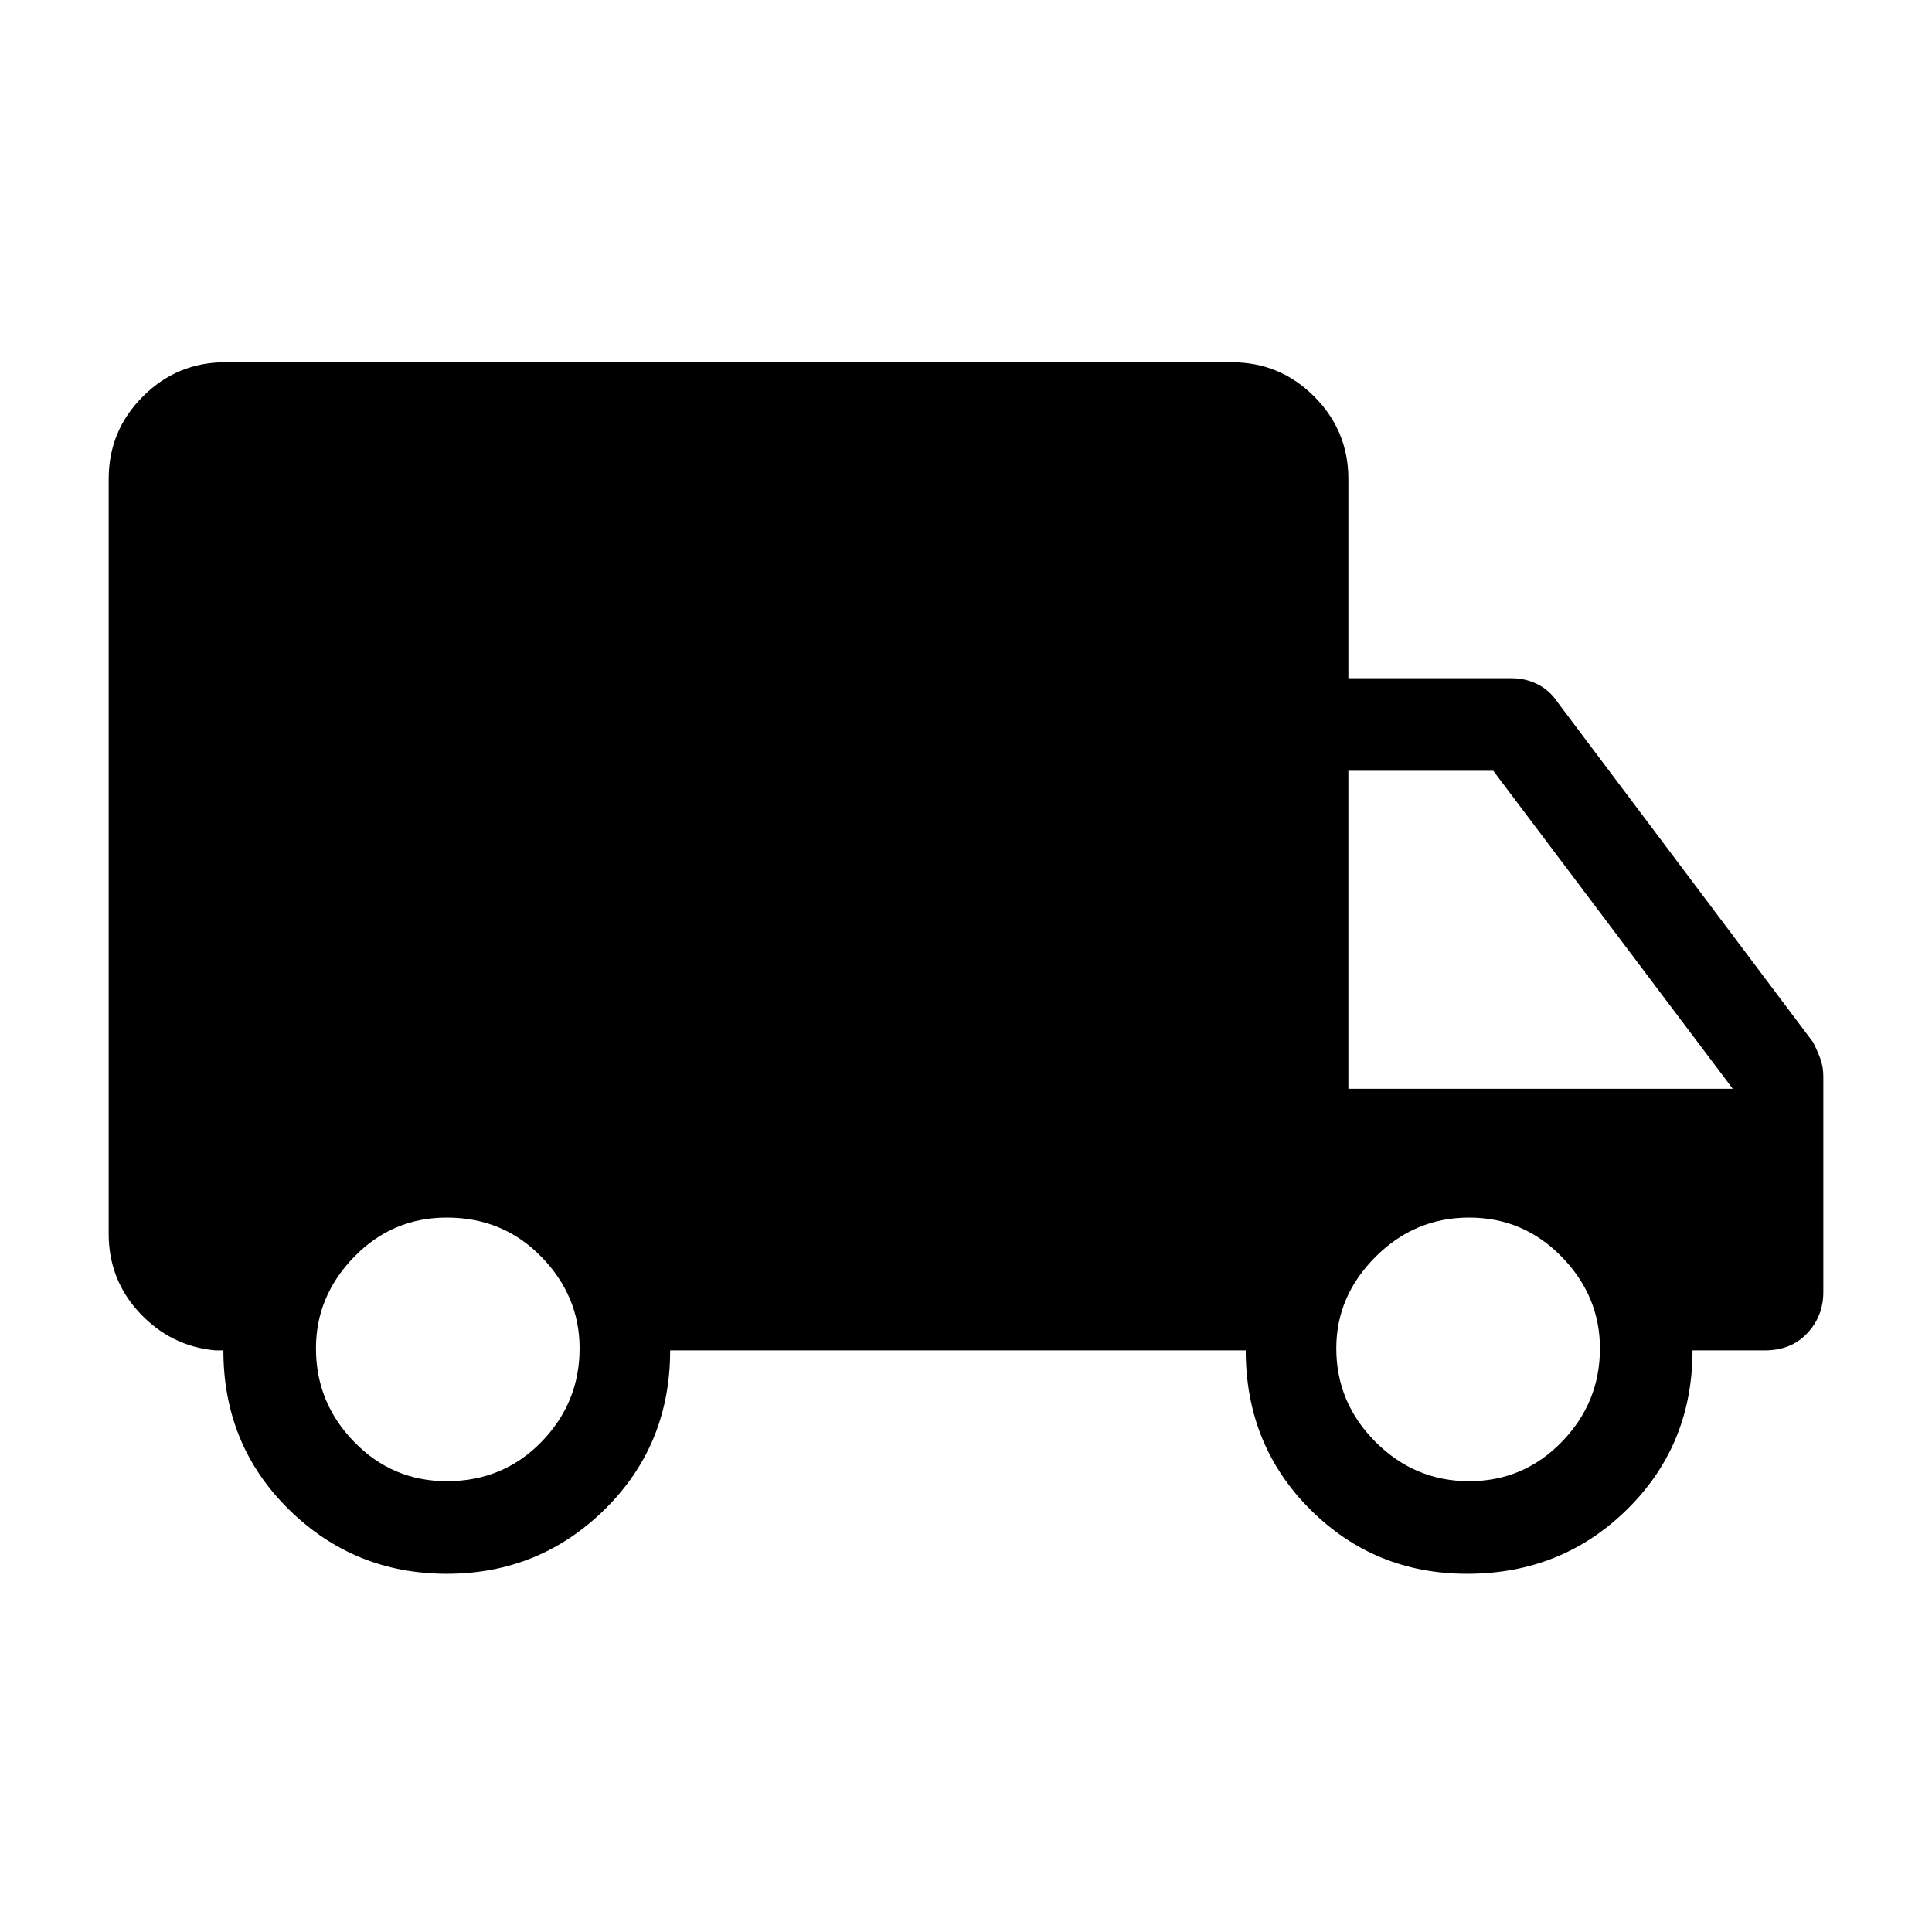 <svg width="48" height="48" xmlns="http://www.w3.org/2000/svg"><path d="M11.1 39.1q-2.3 0-3.925-1.6T5.55 33.55h-.2q-1.1-.1-1.875-.925Q2.7 31.8 2.7 30.65V11.9q0-1.2.85-2.05Q4.4 9 5.6 9h25q1.2 0 2.05.85.85.85.85 2.05v4.95h4.05q.35 0 .65.15.3.15.5.45l6.35 8.45q.1.2.175.4.075.2.075.45v5.35q0 .6-.4 1.025-.4.425-1.05.425h-1.8q0 2.35-1.625 3.95t-3.975 1.6q-2.3 0-3.9-1.6t-1.6-3.95h-14.3q0 2.35-1.625 3.95T11.1 39.1Zm0-2.3q1.4 0 2.35-.975.95-.975.95-2.325 0-1.3-.95-2.275-.95-.975-2.35-.975-1.35 0-2.3.975-.95.975-.95 2.275 0 1.35.95 2.325.95.975 2.3.975Zm25.4 0q1.35 0 2.3-.975.95-.975.95-2.325 0-1.3-.95-2.275-.95-.975-2.3-.975-1.35 0-2.325.975-.975.975-.975 2.275 0 1.35.975 2.325.975.975 2.325.975Zm-3-9.75h9.55l-5.95-7.9h-3.6Z"></path></svg>